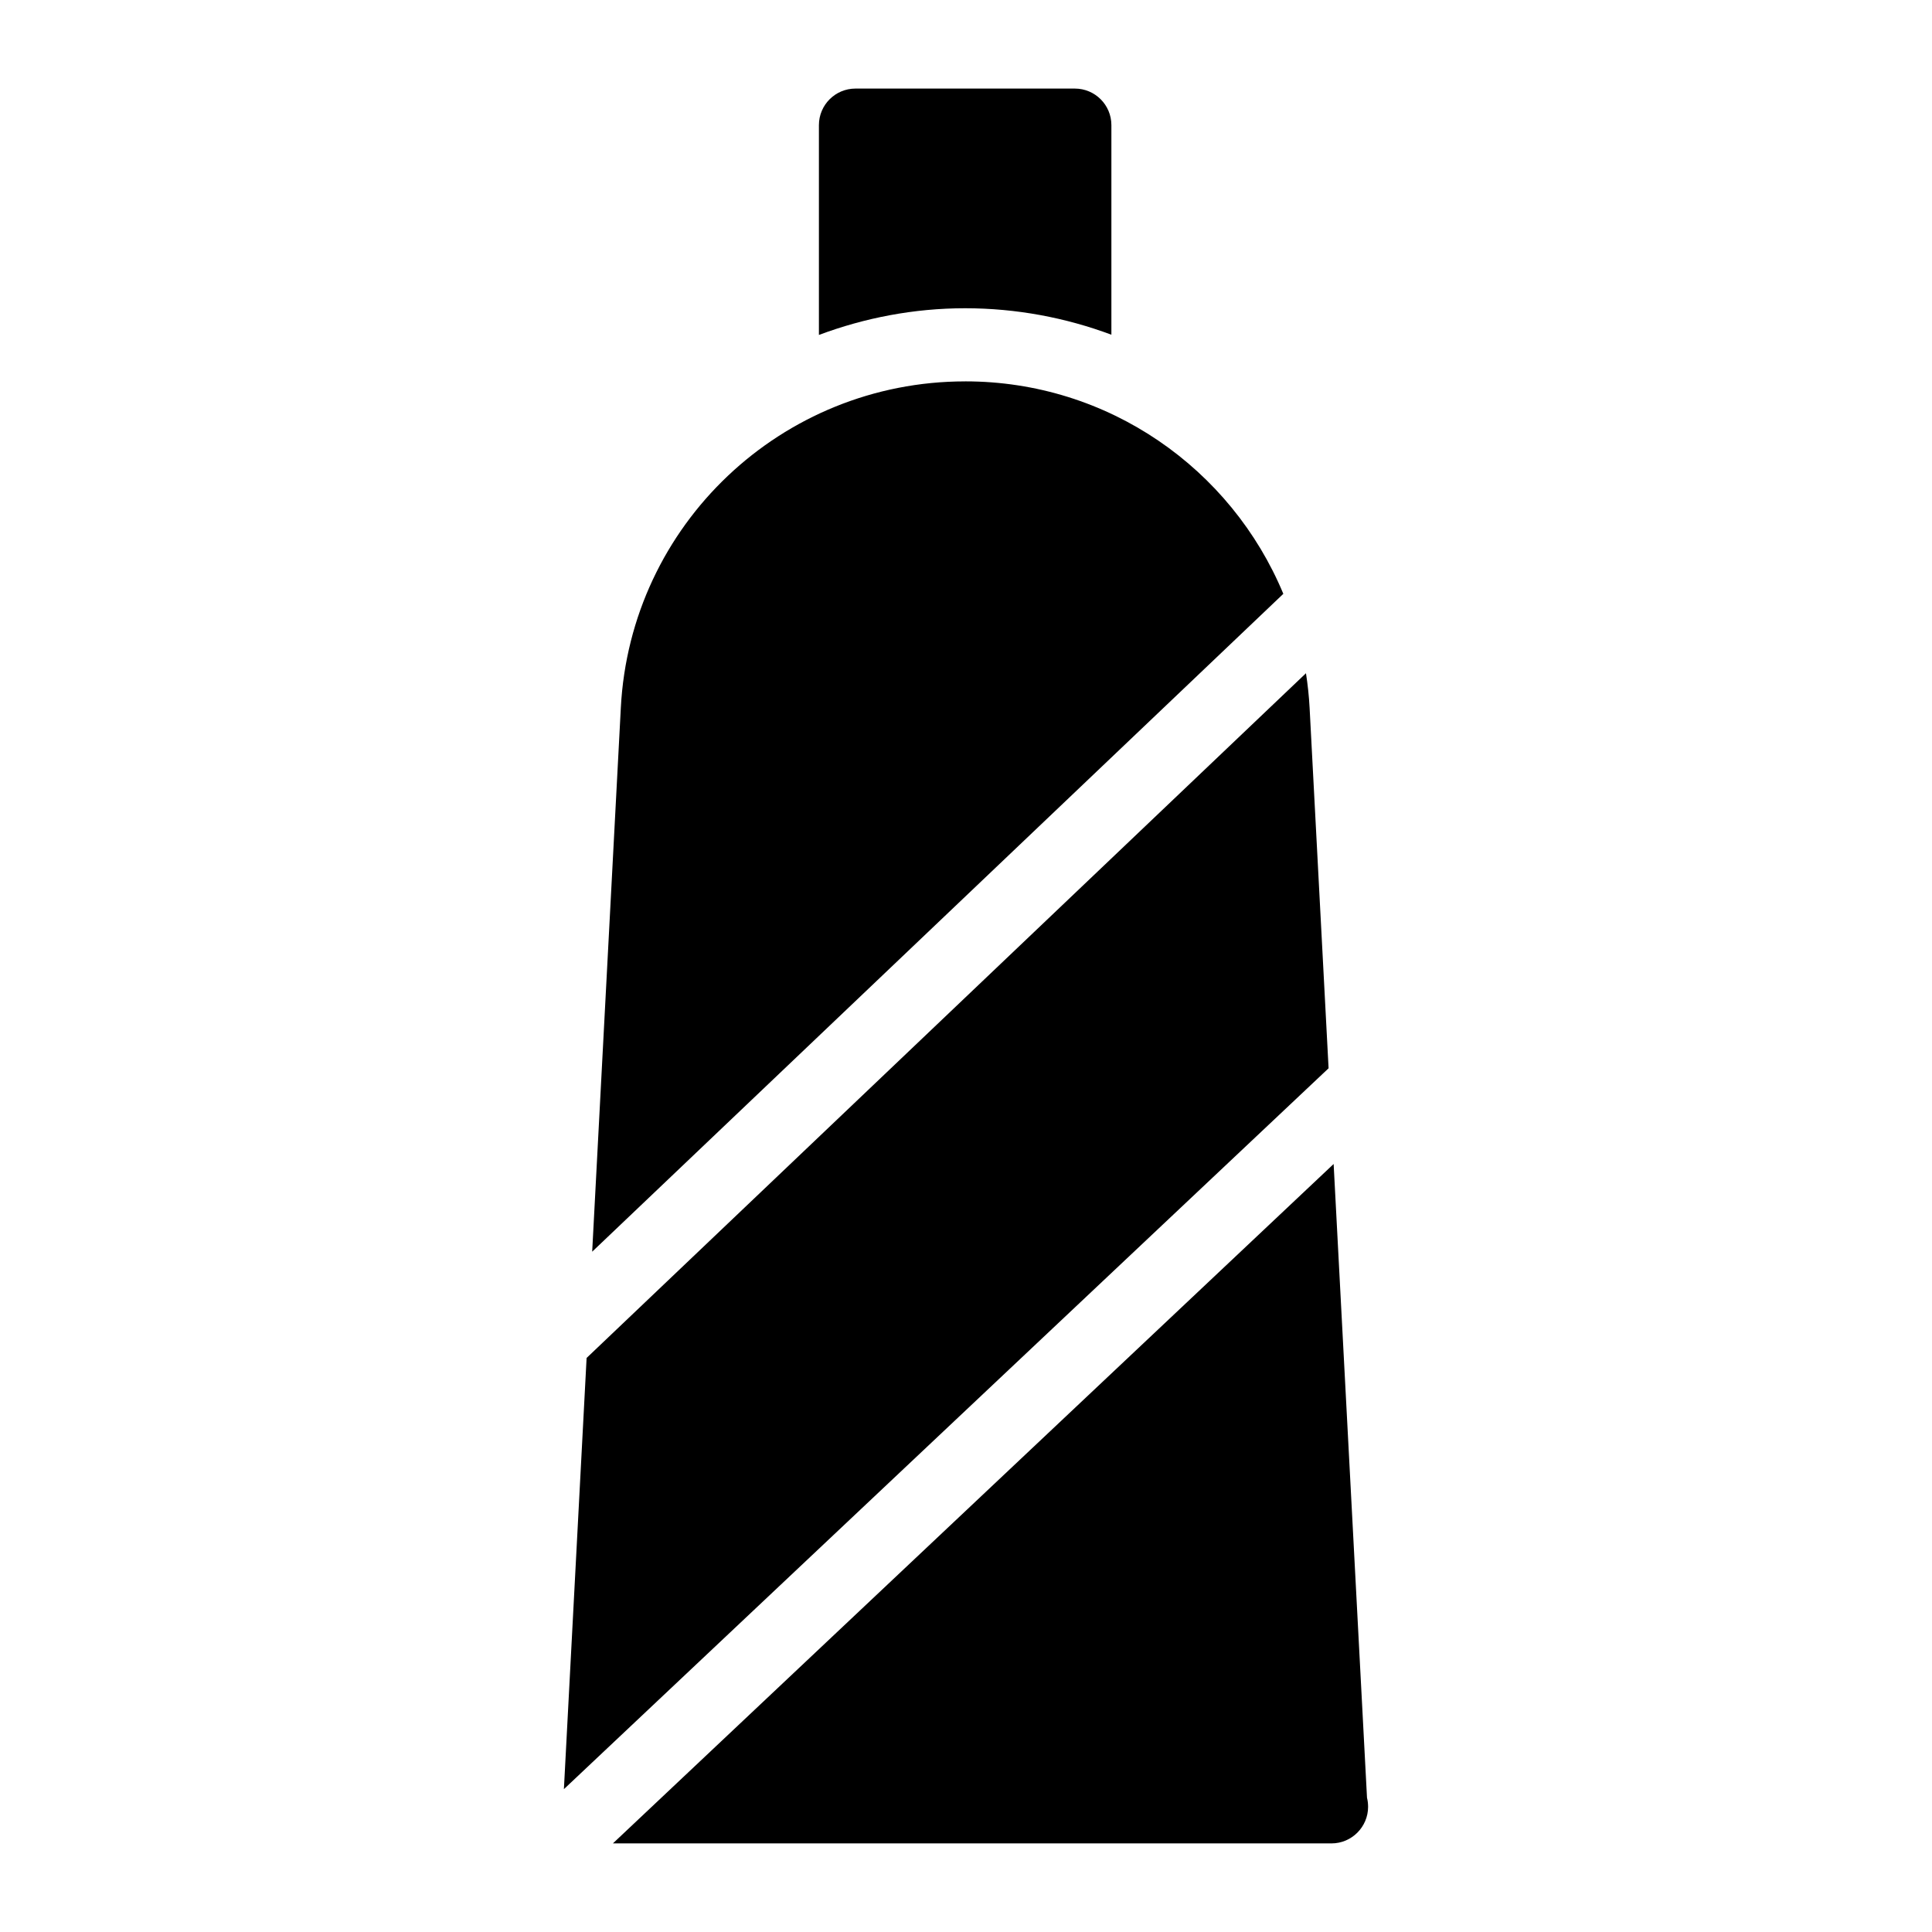 <?xml version="1.0" encoding="UTF-8"?>
<!-- Uploaded to: SVG Repo, www.svgrepo.com, Generator: SVG Repo Mixer Tools -->
<svg fill="#000000" width="800px" height="800px" version="1.1" viewBox="144 144 512 512" xmlns="http://www.w3.org/2000/svg">
 <g>
  <path d="m399.79 245.07c-48.637 0-88.746 37.98-91.266 86.52l-7.59 144.12 183.16-174.34c-13.797-33.172-46.383-56.305-84.305-56.305z"/>
  <path d="m491.06 331.59c-0.168-3.106-0.496-6.164-0.965-9.176l-190.64 181.46-6.016 114.27 202.65-191.04z"/>
  <path d="m438.53 232.7v-55.539c0-5.352-4.332-9.688-9.688-9.688h-58.133c-5.356 0-9.688 4.34-9.688 9.688v55.602c12.094-4.516 25.133-7.074 38.773-7.074 13.508 0.004 26.574 2.477 38.734 7.012z"/>
  <path d="m506.27 620.41-8.844-167.94-191 180.05h190.25 0.195c5.328 0 9.688-4.359 9.688-9.688-0.004-0.875-0.098-1.648-0.293-2.422z"/>
 </g>
</svg>